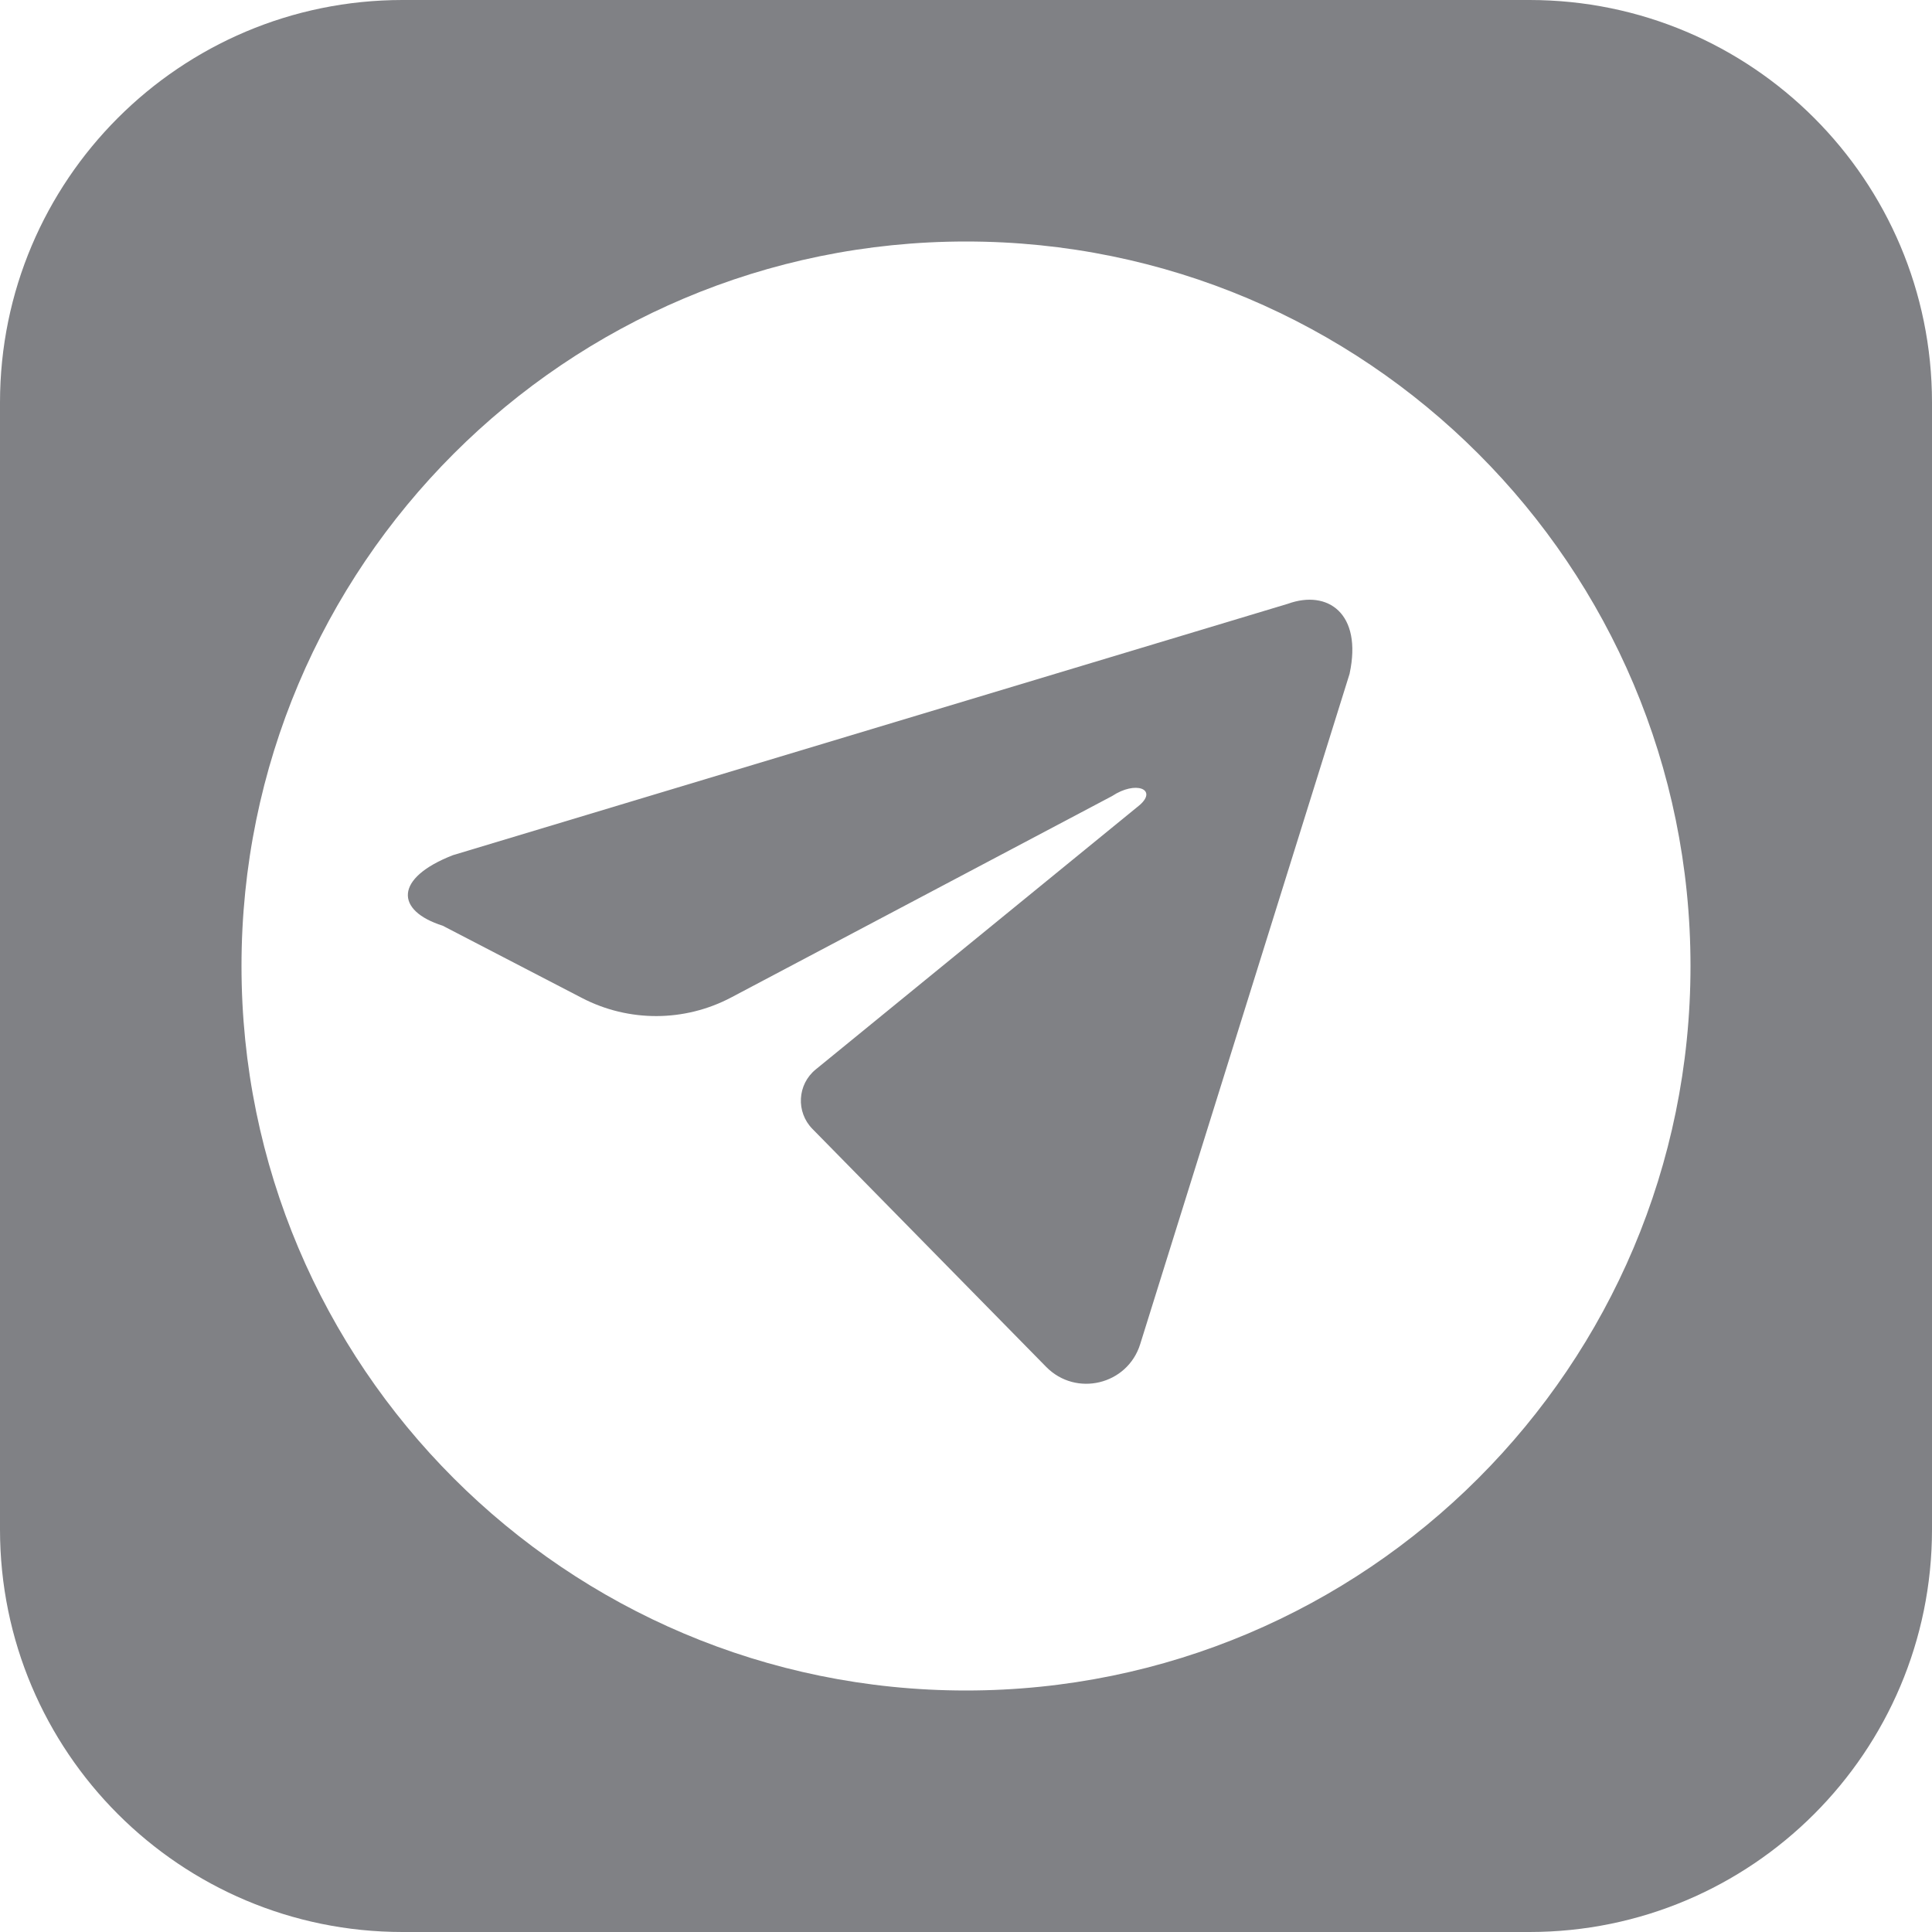 <svg data-marker="TelegramImg.svg" fill="#808185" width="24" height="24" viewBox="0 0 32 32" xmlns="http://www.w3.org/2000/svg"><path d="M21.333 10L7.5 14.165C6.528 14.545 6.545 15.083 7.333 15.333L9.638 16.529C10.415 16.933 11.34 16.929 12.113 16.52L18.42 13.185C18.812 12.925 19.175 13.072 18.878 13.333L13.51 17.714C13.206 17.962 13.181 18.418 13.456 18.698L17.328 22.64C17.823 23.143 18.675 22.937 18.885 22.264L22.355 11.155L22.354 11.156C22.567 10.161 21.992 9.762 21.333 10Z"></path><path data-marker="TelegramImg.path_0" fill-rule="evenodd" clip-rule="evenodd" d="M0 6.667V25.333C0 29.015 2.985 32 6.667 32H25.333C29.015 32 32 29.015 32 25.333V6.667C32 2.985 29.015 0 25.333 0H6.667C2.985 0 0 2.985 0 6.667ZM16 4C9.373 4 4 9.373 4 16C4 22.627 9.373 28 16 28C22.627 28 28 22.627 28 16C28 9.373 22.627 4 16 4Z"></path></svg>